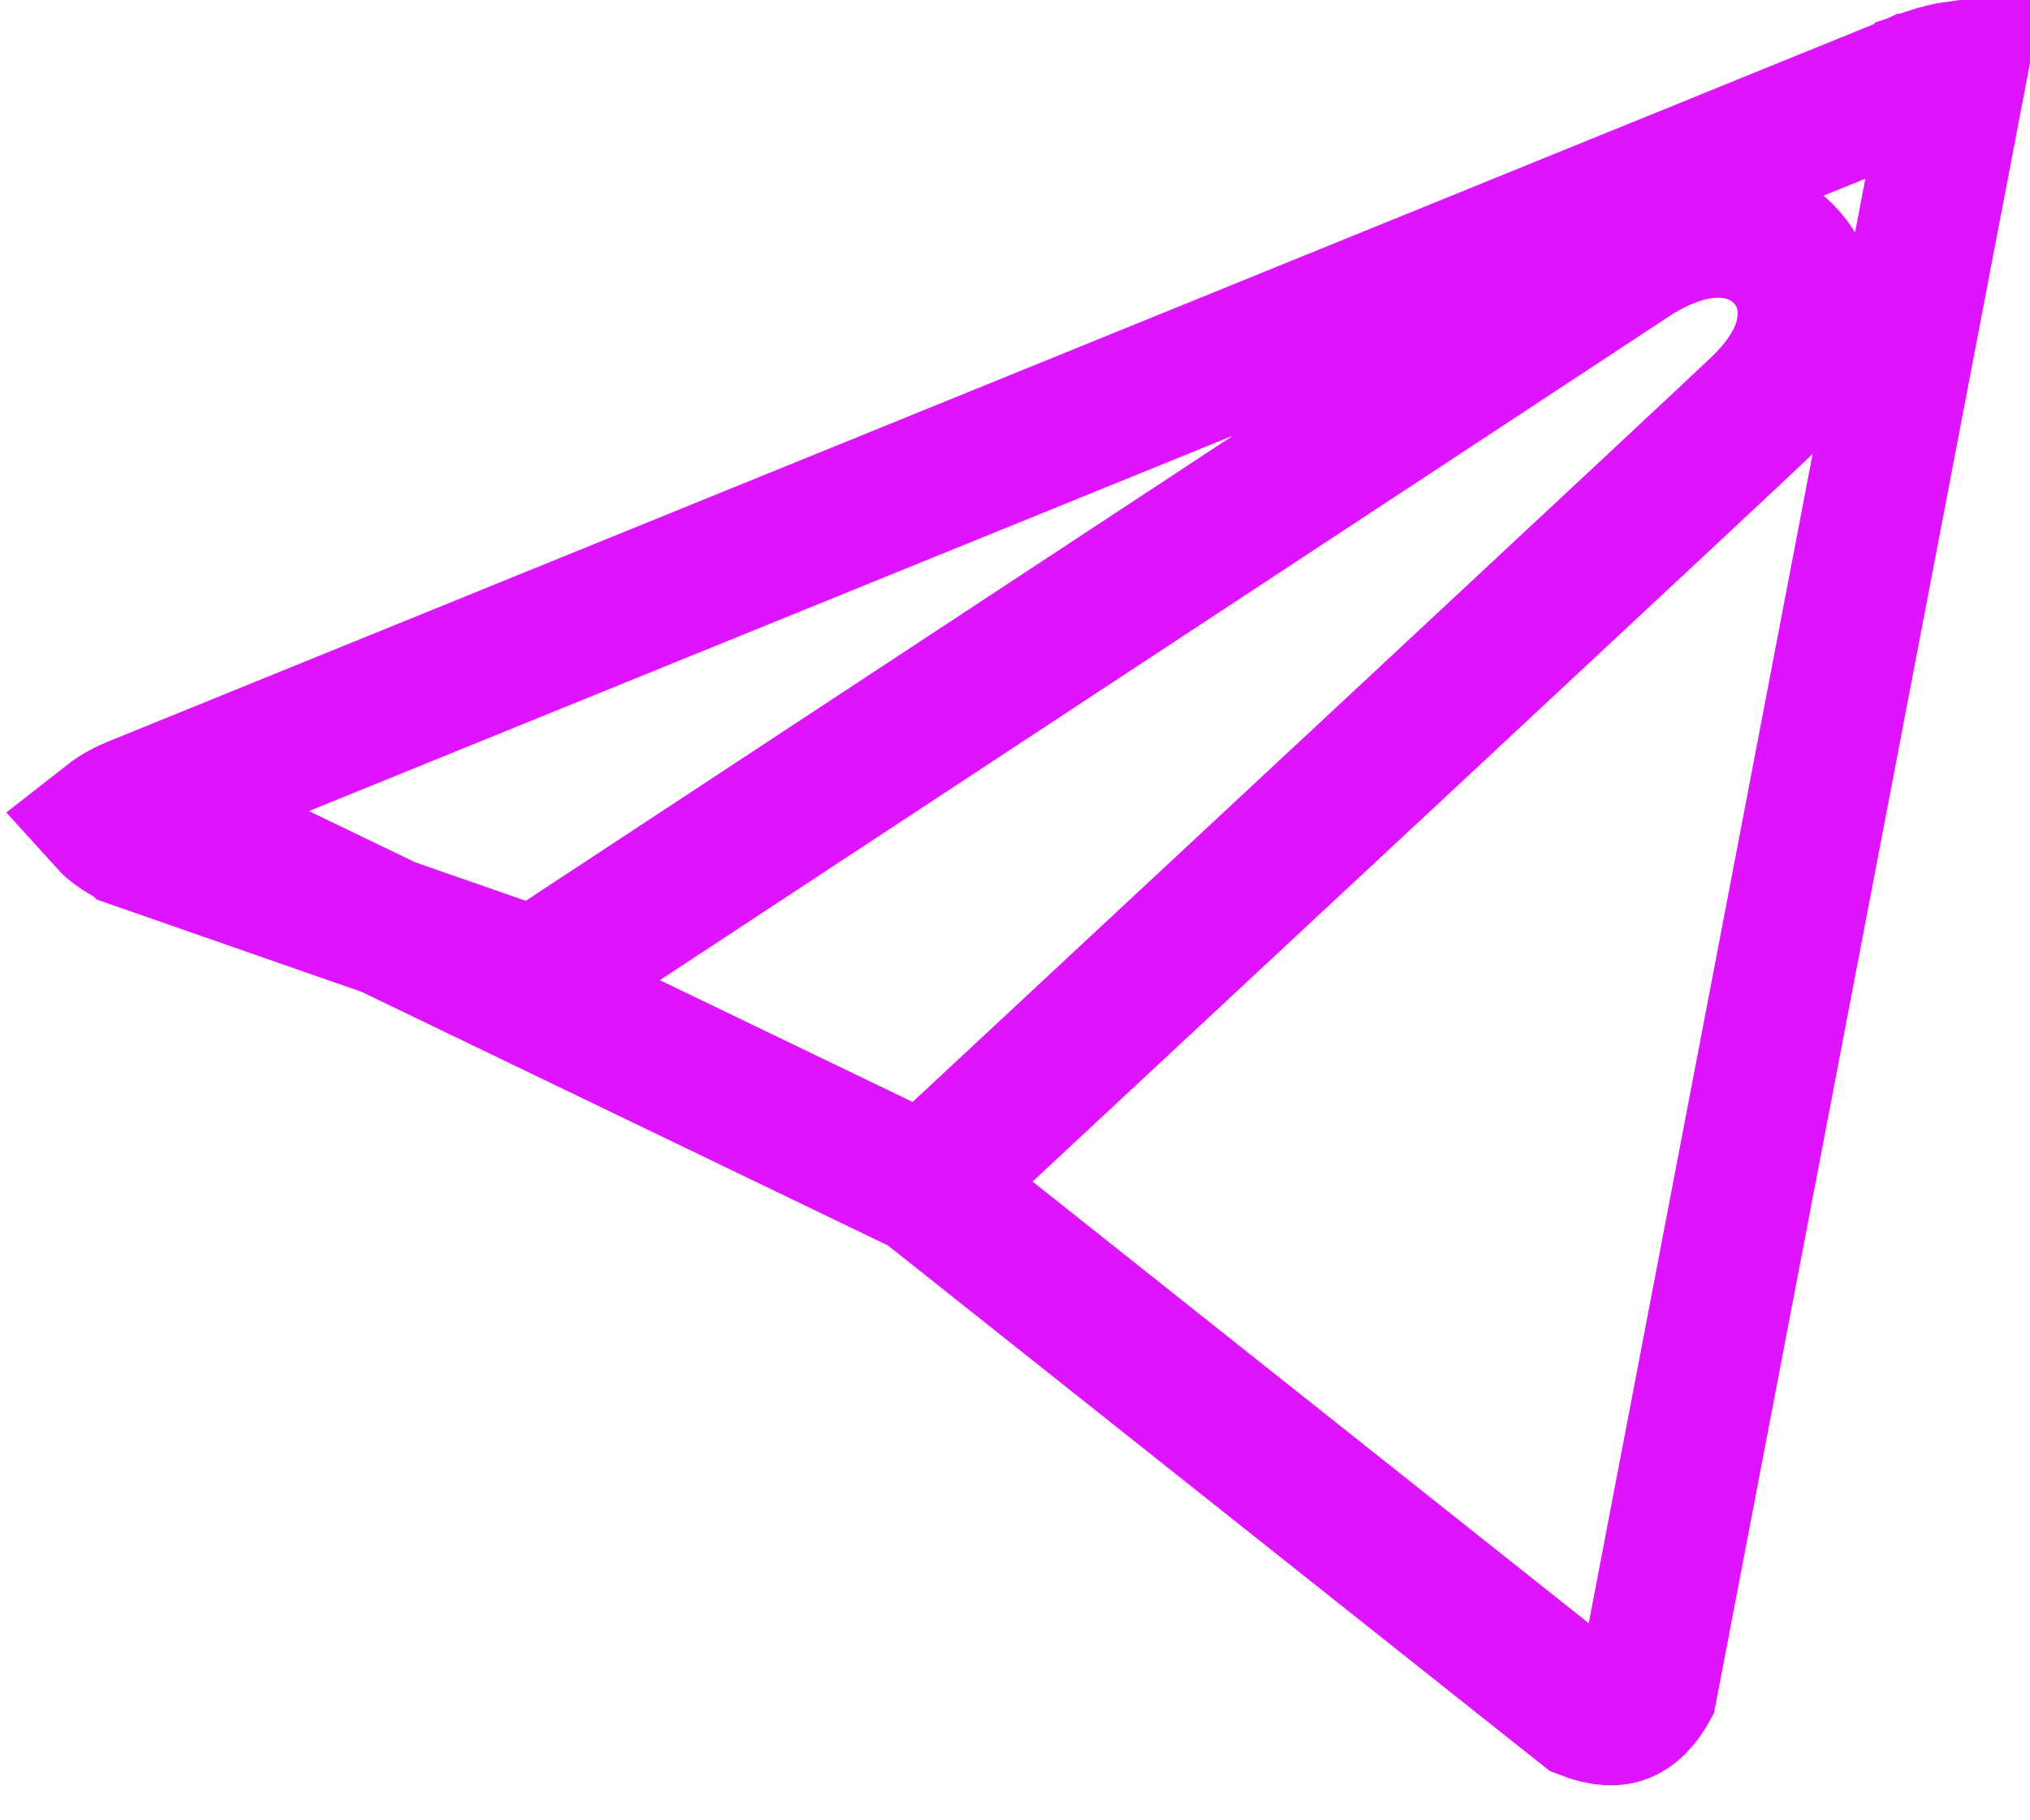 <svg width="29" height="26" viewBox="0 0 29 26" fill="none" xmlns="http://www.w3.org/2000/svg">
<path d="M13.219 16.937L22.643 24.419C22.871 24.507 23.013 24.506 23.088 24.495C23.176 24.483 23.25 24.446 23.322 24.386C23.4 24.322 23.466 24.237 23.514 24.159C23.521 24.146 23.528 24.135 23.534 24.124L27.961 1.011C27.831 1.029 27.688 1.067 27.558 1.11C27.484 1.134 27.422 1.157 27.381 1.174C27.361 1.182 27.346 1.188 27.338 1.192L27.332 1.194L27.331 1.195L27.331 1.195L27.331 1.195L27.33 1.195L27.315 1.202L27.296 1.21L1.985 11.492L1.964 11.501L1.948 11.507M13.219 16.937L1.948 11.507L1.948 11.507M13.219 16.937C16.187 14.175 24.721 6.227 25.149 5.814L25.15 5.813C25.393 5.579 25.618 5.294 25.737 4.964C25.855 4.637 25.918 4.061 25.467 3.615C25.069 3.222 24.556 3.229 24.272 3.275C23.95 3.328 23.635 3.468 23.346 3.649L23.338 3.655L23.329 3.661L7.648 13.973L1.925 11.979C1.924 11.978 1.924 11.978 1.924 11.978C1.913 11.973 1.892 11.964 1.865 11.951C1.809 11.924 1.737 11.883 1.668 11.832C1.617 11.795 1.578 11.76 1.55 11.729C1.564 11.718 1.581 11.705 1.6 11.692C1.68 11.634 1.771 11.585 1.847 11.55C1.884 11.533 1.913 11.52 1.931 11.513L1.947 11.507L1.948 11.507M13.219 16.937L1.948 11.507" stroke="#DE14FF" stroke-width="2"/>
</svg>
